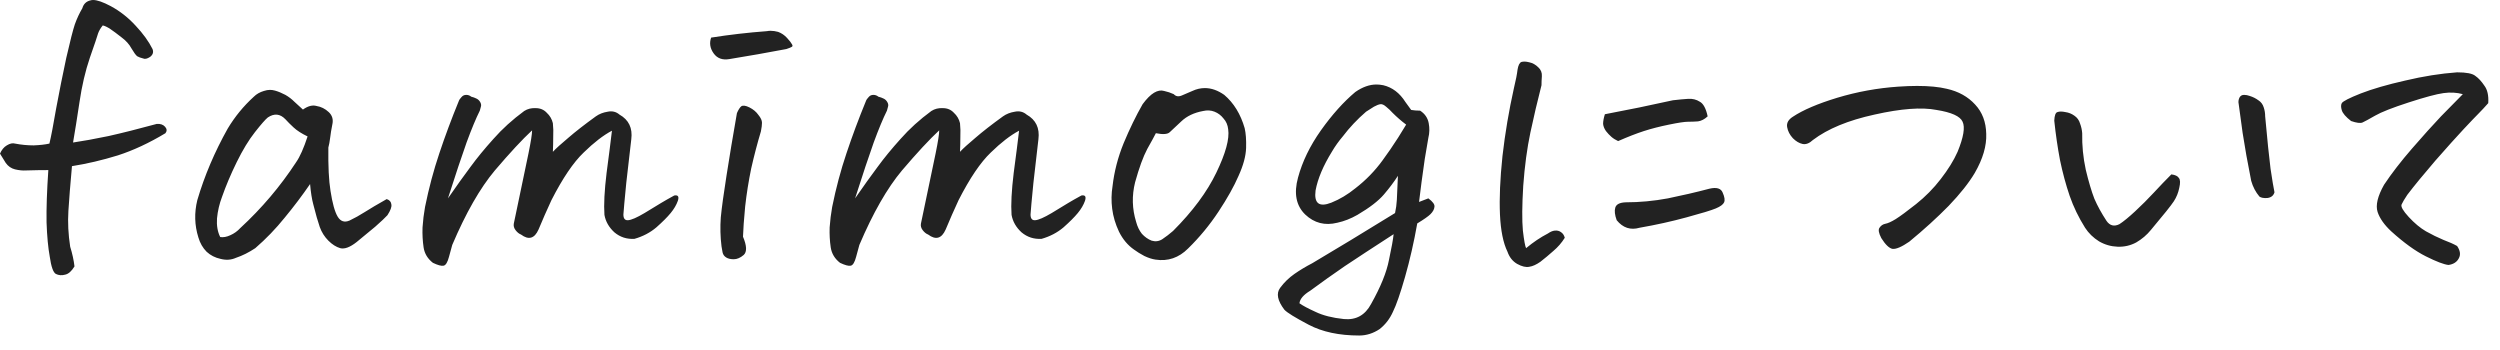 <svg width="150" height="21" viewBox="0 0 150 21" fill="none" xmlns="http://www.w3.org/2000/svg">
<path d="M4.383 8.551C4.97 8.465 5.679 8.336 6.51 8.164C7.34 7.978 8.307 7.734 9.41 7.434C9.625 7.419 9.79 7.477 9.904 7.605C10.019 7.734 10.026 7.863 9.926 7.992C8.952 8.579 7.999 9.023 7.068 9.324C6.137 9.611 5.221 9.826 4.318 9.969C4.218 11.072 4.146 11.967 4.104 12.654C4.061 13.342 4.096 14.058 4.211 14.803C4.34 15.218 4.426 15.612 4.469 15.984C4.297 16.271 4.111 16.436 3.91 16.479C3.71 16.536 3.523 16.521 3.352 16.436C3.194 16.35 3.072 16.006 2.986 15.404C2.886 14.86 2.822 14.172 2.793 13.342C2.779 12.511 2.814 11.466 2.9 10.205C2.499 10.205 2.055 10.212 1.568 10.227C1.368 10.241 1.146 10.219 0.902 10.162C0.673 10.105 0.487 9.976 0.344 9.775C0.215 9.561 0.1 9.374 0 9.217C0.1 8.988 0.236 8.823 0.408 8.723C0.594 8.608 0.759 8.572 0.902 8.615C1.275 8.687 1.647 8.723 2.02 8.723C2.392 8.708 2.707 8.673 2.965 8.615C3.065 8.2 3.201 7.491 3.373 6.488C3.559 5.486 3.76 4.483 3.975 3.48C4.204 2.478 4.376 1.805 4.49 1.461C4.619 1.103 4.77 0.781 4.941 0.494C5.013 0.236 5.178 0.079 5.436 0.021C5.479 0.007 5.529 0 5.586 0C5.829 0 6.18 0.122 6.639 0.365C7.197 0.666 7.699 1.06 8.143 1.547C8.587 2.02 8.923 2.485 9.152 2.943C9.224 3.13 9.174 3.287 9.002 3.416C8.83 3.531 8.687 3.559 8.572 3.502C8.443 3.473 8.329 3.43 8.229 3.373C8.143 3.301 8.028 3.144 7.885 2.9C7.756 2.657 7.555 2.435 7.283 2.234C7.011 2.02 6.789 1.855 6.617 1.74C6.445 1.626 6.295 1.554 6.166 1.525C6.037 1.683 5.944 1.84 5.887 1.998C5.844 2.156 5.679 2.643 5.393 3.459C5.12 4.261 4.913 5.149 4.77 6.123C4.626 7.083 4.497 7.892 4.383 8.551ZM13.213 14.223C13.399 14.251 13.6 14.216 13.815 14.115C14.044 14.015 14.244 13.872 14.416 13.685C15.705 12.497 16.822 11.179 17.768 9.732C17.997 9.403 18.226 8.887 18.455 8.186C18.097 8.014 17.818 7.835 17.617 7.648C17.417 7.462 17.252 7.298 17.123 7.154C16.808 6.825 16.457 6.789 16.07 7.047C15.927 7.161 15.669 7.455 15.297 7.928C14.925 8.4 14.559 9.002 14.201 9.732C13.843 10.463 13.55 11.158 13.32 11.816C13.163 12.232 13.062 12.662 13.02 13.105C12.991 13.535 13.055 13.908 13.213 14.223ZM19.83 11.451C19.945 12.196 20.088 12.712 20.26 12.998C20.432 13.284 20.668 13.363 20.969 13.234C21.27 13.091 21.578 12.919 21.893 12.719C22.208 12.518 22.645 12.26 23.203 11.945C23.375 12.003 23.468 12.11 23.482 12.268C23.511 12.411 23.432 12.626 23.246 12.912C23.117 13.055 22.874 13.284 22.516 13.6C22.158 13.9 21.785 14.208 21.398 14.523C20.997 14.838 20.668 14.96 20.41 14.889C20.167 14.817 19.93 14.667 19.701 14.438C19.472 14.208 19.3 13.936 19.186 13.621C19.071 13.292 18.942 12.841 18.799 12.268C18.713 11.953 18.648 11.544 18.605 11.043C18.133 11.73 17.624 12.404 17.08 13.062C16.55 13.721 15.963 14.33 15.318 14.889C14.932 15.146 14.545 15.34 14.158 15.469C13.872 15.598 13.564 15.619 13.234 15.533C12.905 15.462 12.626 15.318 12.396 15.104C12.167 14.874 12.003 14.588 11.902 14.244C11.673 13.514 11.652 12.769 11.838 12.01C12.268 10.549 12.876 9.117 13.664 7.713C14.094 6.997 14.617 6.359 15.232 5.801C15.39 5.643 15.591 5.529 15.834 5.457C15.963 5.414 16.085 5.393 16.199 5.393C16.299 5.393 16.4 5.407 16.5 5.436C16.701 5.493 16.908 5.579 17.123 5.693C17.324 5.808 17.503 5.944 17.66 6.102C17.832 6.259 18.004 6.417 18.176 6.574C18.477 6.359 18.749 6.288 18.992 6.359C19.264 6.402 19.508 6.524 19.723 6.725C19.938 6.925 20.009 7.176 19.938 7.477C19.88 7.763 19.837 8.028 19.809 8.271C19.78 8.501 19.744 8.694 19.701 8.852C19.687 9.969 19.73 10.835 19.83 11.451ZM31.453 6.66C31.654 6.531 31.883 6.474 32.141 6.488C32.413 6.488 32.635 6.581 32.807 6.768C32.993 6.939 33.115 7.147 33.172 7.391C33.2 7.648 33.208 7.928 33.193 8.229C33.193 8.529 33.186 8.823 33.172 9.109C33.358 8.909 33.666 8.63 34.096 8.271C34.525 7.899 35.077 7.469 35.75 6.982C35.95 6.839 36.187 6.746 36.459 6.703C36.731 6.646 36.967 6.703 37.168 6.875C37.727 7.19 37.963 7.684 37.877 8.357C37.791 9.088 37.691 9.962 37.576 10.979C37.476 11.995 37.419 12.626 37.404 12.869C37.404 13.113 37.497 13.227 37.684 13.213C37.884 13.199 38.214 13.055 38.672 12.783C39.13 12.511 39.46 12.31 39.66 12.182C39.875 12.053 40.14 11.902 40.455 11.73C40.684 11.688 40.756 11.795 40.67 12.053C40.584 12.296 40.441 12.54 40.24 12.783C40.04 13.027 39.753 13.313 39.381 13.643C39.008 13.958 38.572 14.187 38.07 14.33C37.612 14.359 37.211 14.23 36.867 13.943C36.538 13.643 36.337 13.292 36.266 12.891C36.223 12.275 36.266 11.437 36.395 10.377C36.538 9.303 36.645 8.458 36.717 7.842C36.201 8.114 35.635 8.551 35.02 9.152C34.404 9.74 33.759 10.692 33.086 12.01C32.814 12.597 32.556 13.184 32.312 13.771C32.069 14.316 31.718 14.416 31.26 14.072C31.145 14.029 31.038 13.943 30.938 13.815C30.837 13.685 30.801 13.55 30.83 13.406C30.859 13.249 30.887 13.113 30.916 12.998C31.303 11.15 31.568 9.883 31.711 9.195C31.854 8.493 31.926 8.035 31.926 7.82C31.338 8.365 30.594 9.167 29.691 10.227C28.803 11.287 27.951 12.776 27.135 14.695C27.063 14.939 26.999 15.175 26.941 15.404C26.855 15.734 26.748 15.913 26.619 15.941C26.49 15.97 26.275 15.913 25.975 15.77C25.66 15.526 25.473 15.218 25.416 14.846C25.359 14.459 25.337 14.058 25.352 13.643C25.38 13.227 25.43 12.819 25.502 12.418C25.731 11.287 26.018 10.212 26.361 9.195C26.705 8.164 27.092 7.126 27.521 6.08C27.55 5.994 27.607 5.908 27.693 5.822C27.765 5.736 27.858 5.693 27.973 5.693C28.087 5.693 28.188 5.729 28.273 5.801C28.388 5.829 28.488 5.865 28.574 5.908C28.674 5.951 28.753 6.023 28.811 6.123C28.868 6.223 28.882 6.316 28.854 6.402C28.839 6.474 28.818 6.553 28.789 6.639C28.56 7.097 28.295 7.734 27.994 8.551C27.708 9.353 27.335 10.47 26.877 11.902C27.393 11.158 27.844 10.527 28.23 10.012C28.617 9.482 29.076 8.923 29.605 8.336C30.135 7.734 30.751 7.176 31.453 6.66ZM45.654 7.885C45.44 8.601 45.246 9.339 45.074 10.098C44.917 10.857 44.795 11.623 44.709 12.396C44.637 13.156 44.594 13.757 44.58 14.201C44.809 14.745 44.824 15.111 44.623 15.297C44.422 15.469 44.222 15.555 44.022 15.555C43.835 15.555 43.685 15.519 43.57 15.447C43.456 15.376 43.384 15.275 43.355 15.146C43.327 15.018 43.305 14.896 43.291 14.781C43.219 14.208 43.205 13.628 43.248 13.041C43.305 12.454 43.42 11.616 43.592 10.527C43.764 9.424 43.971 8.178 44.215 6.789C44.301 6.589 44.387 6.452 44.473 6.381C44.573 6.309 44.738 6.331 44.967 6.445C45.196 6.56 45.375 6.71 45.504 6.896C45.647 7.068 45.719 7.226 45.719 7.369C45.719 7.498 45.697 7.67 45.654 7.885ZM42.668 2.256C43.757 2.084 44.874 1.955 46.02 1.869C46.091 1.855 46.163 1.848 46.234 1.848C46.378 1.848 46.528 1.869 46.685 1.912C46.886 1.984 47.065 2.105 47.223 2.277C47.38 2.449 47.48 2.578 47.523 2.664C47.566 2.736 47.559 2.786 47.502 2.814C47.459 2.843 47.352 2.886 47.18 2.943C46.048 3.158 44.91 3.359 43.764 3.545C43.348 3.617 43.033 3.502 42.818 3.201C42.603 2.9 42.553 2.585 42.668 2.256ZM55.881 6.66C56.081 6.531 56.31 6.474 56.568 6.488C56.84 6.488 57.062 6.581 57.234 6.768C57.421 6.939 57.542 7.147 57.6 7.391C57.628 7.648 57.635 7.928 57.621 8.229C57.621 8.529 57.614 8.823 57.6 9.109C57.786 8.909 58.094 8.63 58.523 8.271C58.953 7.899 59.505 7.469 60.178 6.982C60.378 6.839 60.615 6.746 60.887 6.703C61.159 6.646 61.395 6.703 61.596 6.875C62.154 7.19 62.391 7.684 62.305 8.357C62.219 9.088 62.118 9.962 62.004 10.979C61.904 11.995 61.846 12.626 61.832 12.869C61.832 13.113 61.925 13.227 62.111 13.213C62.312 13.199 62.641 13.055 63.1 12.783C63.558 12.511 63.887 12.31 64.088 12.182C64.303 12.053 64.568 11.902 64.883 11.73C65.112 11.688 65.184 11.795 65.098 12.053C65.012 12.296 64.868 12.54 64.668 12.783C64.467 13.027 64.181 13.313 63.809 13.643C63.436 13.958 62.999 14.187 62.498 14.33C62.04 14.359 61.639 14.23 61.295 13.943C60.965 13.643 60.765 13.292 60.693 12.891C60.65 12.275 60.693 11.437 60.822 10.377C60.965 9.303 61.073 8.458 61.145 7.842C60.629 8.114 60.063 8.551 59.447 9.152C58.831 9.74 58.187 10.692 57.514 12.01C57.242 12.597 56.984 13.184 56.74 13.771C56.497 14.316 56.146 14.416 55.688 14.072C55.573 14.029 55.465 13.943 55.365 13.815C55.265 13.685 55.229 13.55 55.258 13.406C55.286 13.249 55.315 13.113 55.344 12.998C55.73 11.15 55.995 9.883 56.139 9.195C56.282 8.493 56.353 8.035 56.353 7.82C55.766 8.365 55.022 9.167 54.119 10.227C53.231 11.287 52.379 12.776 51.562 14.695C51.491 14.939 51.426 15.175 51.369 15.404C51.283 15.734 51.176 15.913 51.047 15.941C50.918 15.97 50.703 15.913 50.402 15.77C50.087 15.526 49.901 15.218 49.844 14.846C49.786 14.459 49.765 14.058 49.779 13.643C49.808 13.227 49.858 12.819 49.93 12.418C50.159 11.287 50.445 10.212 50.789 9.195C51.133 8.164 51.52 7.126 51.949 6.08C51.978 5.994 52.035 5.908 52.121 5.822C52.193 5.736 52.286 5.693 52.4 5.693C52.515 5.693 52.615 5.729 52.701 5.801C52.816 5.829 52.916 5.865 53.002 5.908C53.102 5.951 53.181 6.023 53.238 6.123C53.296 6.223 53.31 6.316 53.281 6.402C53.267 6.474 53.245 6.553 53.217 6.639C52.988 7.097 52.723 7.734 52.422 8.551C52.135 9.353 51.763 10.47 51.305 11.902C51.82 11.158 52.272 10.527 52.658 10.012C53.045 9.482 53.503 8.923 54.033 8.336C54.563 7.734 55.179 7.176 55.881 6.66ZM71.285 14.91C70.727 15.469 70.075 15.691 69.33 15.576C69.13 15.547 68.908 15.476 68.664 15.361C68.421 15.232 68.213 15.104 68.041 14.975C67.669 14.717 67.368 14.359 67.139 13.9C66.924 13.442 66.788 12.984 66.731 12.525C66.673 12.067 66.68 11.616 66.752 11.172C66.852 10.298 67.074 9.439 67.418 8.594C67.776 7.734 68.156 6.954 68.557 6.252C68.8 5.923 69.029 5.693 69.244 5.564C69.459 5.436 69.659 5.4 69.846 5.457C70.046 5.5 70.24 5.564 70.426 5.65C70.555 5.794 70.727 5.815 70.941 5.715C71.171 5.615 71.371 5.529 71.543 5.457C71.787 5.342 72.037 5.285 72.295 5.285C72.682 5.285 73.068 5.421 73.455 5.693C74.028 6.18 74.436 6.846 74.68 7.691C74.751 7.992 74.78 8.386 74.766 8.873C74.751 9.36 74.601 9.919 74.314 10.549C74.042 11.179 73.641 11.895 73.111 12.697C72.581 13.499 71.973 14.237 71.285 14.91ZM69.352 7.992C69.266 8.164 69.094 8.479 68.836 8.938C68.592 9.396 68.349 10.062 68.106 10.935C67.905 11.738 67.926 12.533 68.17 13.32C68.242 13.592 68.356 13.829 68.514 14.029C68.686 14.216 68.879 14.352 69.094 14.438C69.323 14.509 69.538 14.48 69.738 14.352C69.953 14.208 70.168 14.044 70.383 13.857C71.557 12.683 72.424 11.516 72.982 10.355C73.541 9.195 73.777 8.329 73.691 7.756C73.663 7.498 73.57 7.283 73.412 7.111C73.269 6.925 73.09 6.789 72.875 6.703C72.66 6.617 72.431 6.603 72.188 6.66C71.643 6.76 71.206 6.968 70.877 7.283C70.562 7.584 70.333 7.799 70.189 7.928C70.061 8.057 69.781 8.078 69.352 7.992ZM83.875 10.549C83.646 10.907 83.367 11.279 83.037 11.666C82.708 12.053 82.178 12.461 81.447 12.891C81.046 13.12 80.645 13.277 80.244 13.363C79.499 13.55 78.855 13.385 78.311 12.869C77.766 12.339 77.623 11.602 77.881 10.656C78.139 9.697 78.597 8.751 79.256 7.82C79.929 6.875 80.617 6.109 81.318 5.521C81.748 5.221 82.171 5.07 82.586 5.07C82.715 5.07 82.851 5.085 82.994 5.113C83.538 5.242 83.982 5.579 84.326 6.123C84.455 6.295 84.57 6.452 84.67 6.596C84.828 6.624 85.007 6.639 85.207 6.639C85.493 6.825 85.665 7.076 85.723 7.391C85.78 7.691 85.773 7.985 85.701 8.271C85.63 8.715 85.558 9.138 85.486 9.539C85.343 10.527 85.228 11.387 85.143 12.117L85.701 11.902C85.973 12.103 86.095 12.275 86.066 12.418C86.052 12.561 85.973 12.704 85.83 12.848C85.701 12.977 85.436 13.163 85.035 13.406C84.835 14.538 84.591 15.605 84.305 16.607C84.018 17.61 83.775 18.312 83.574 18.713C83.388 19.128 83.123 19.472 82.779 19.744C82.393 20.002 81.984 20.131 81.555 20.131C80.352 20.131 79.342 19.916 78.525 19.486C77.709 19.057 77.222 18.756 77.064 18.584C76.649 18.04 76.563 17.603 76.807 17.273C77.05 16.944 77.337 16.665 77.666 16.436C77.995 16.206 78.353 15.992 78.74 15.791C80.144 14.96 81.798 13.958 83.703 12.783C83.76 12.525 83.796 12.26 83.811 11.988C83.825 11.716 83.846 11.236 83.875 10.549ZM77.967 18.197C78.167 18.34 78.49 18.512 78.934 18.713C79.378 18.928 79.943 19.071 80.631 19.143C81.361 19.214 81.906 18.913 82.264 18.24C82.837 17.223 83.195 16.342 83.338 15.598C83.495 14.867 83.588 14.352 83.617 14.051C82.4 14.838 81.426 15.476 80.695 15.963C79.965 16.464 79.27 16.958 78.611 17.445C78.21 17.689 77.995 17.939 77.967 18.197ZM79.922 9.088C79.392 9.947 79.062 10.728 78.934 11.43C78.833 12.203 79.148 12.447 79.879 12.16C80.38 11.96 80.86 11.673 81.318 11.301C81.949 10.814 82.493 10.255 82.951 9.625C83.109 9.41 83.266 9.188 83.424 8.959C83.739 8.501 84.054 8.007 84.369 7.477C84.083 7.262 83.811 7.025 83.553 6.768C83.438 6.639 83.309 6.517 83.166 6.402C83.037 6.288 82.922 6.238 82.822 6.252C82.722 6.266 82.593 6.316 82.436 6.402C82.292 6.488 82.135 6.589 81.963 6.703C81.433 7.161 80.967 7.656 80.566 8.186C80.323 8.472 80.108 8.773 79.922 9.088ZM93.887 14.266C93.701 14.566 93.471 14.831 93.199 15.06C92.941 15.29 92.684 15.505 92.426 15.705C92.182 15.877 91.96 15.977 91.76 16.006C91.559 16.049 91.316 15.992 91.029 15.834C90.757 15.676 90.564 15.433 90.449 15.104C90.191 14.574 90.041 13.829 89.998 12.869C89.955 11.895 90.005 10.728 90.148 9.367C90.306 7.992 90.535 6.632 90.836 5.285C90.951 4.812 91.022 4.447 91.051 4.189C91.094 3.917 91.172 3.76 91.287 3.717C91.344 3.702 91.409 3.695 91.481 3.695C91.552 3.695 91.645 3.71 91.76 3.738C91.96 3.781 92.139 3.882 92.297 4.039C92.454 4.182 92.526 4.361 92.512 4.576C92.497 4.777 92.49 4.956 92.49 5.113C92.247 6.059 92.025 7.004 91.824 7.949C91.624 8.895 91.481 9.962 91.394 11.15C91.323 12.325 91.316 13.22 91.373 13.836C91.445 14.438 91.509 14.788 91.566 14.889C91.996 14.531 92.433 14.237 92.877 14.008C93.02 13.908 93.156 13.85 93.285 13.836C93.428 13.822 93.55 13.85 93.65 13.922C93.765 13.993 93.844 14.108 93.887 14.266ZM98.377 13.664C97.833 13.822 97.374 13.671 97.002 13.213C96.887 12.898 96.859 12.647 96.916 12.461C96.973 12.26 97.181 12.153 97.539 12.139C98.384 12.139 99.229 12.06 100.074 11.902C100.919 11.73 101.75 11.537 102.566 11.322C102.996 11.222 103.261 11.301 103.361 11.559C103.476 11.816 103.505 12.01 103.447 12.139C103.39 12.268 103.225 12.389 102.953 12.504C102.681 12.618 102.094 12.797 101.191 13.041C100.303 13.284 99.365 13.492 98.377 13.664ZM97.088 8.465C96.93 8.393 96.794 8.307 96.68 8.207C96.565 8.107 96.458 7.992 96.357 7.863C96.257 7.72 96.2 7.577 96.186 7.434C96.186 7.276 96.221 7.083 96.293 6.854C97.668 6.596 99.029 6.316 100.375 6.016C100.747 5.973 101.055 5.944 101.299 5.93C101.557 5.915 101.786 5.973 101.986 6.102C102.201 6.216 102.359 6.51 102.459 6.982C102.273 7.154 102.079 7.255 101.879 7.283C101.678 7.298 101.478 7.305 101.277 7.305C101.077 7.305 100.697 7.362 100.139 7.477C99.58 7.591 99.079 7.72 98.635 7.863C98.191 8.007 97.675 8.207 97.088 8.465ZM108.775 8.4C108.561 8.601 108.353 8.68 108.152 8.637C107.952 8.594 107.758 8.479 107.572 8.293C107.386 8.092 107.271 7.87 107.229 7.627C107.186 7.383 107.3 7.176 107.572 7.004C108.174 6.603 109.062 6.223 110.236 5.865C111.425 5.507 112.643 5.285 113.889 5.199C114.29 5.171 114.669 5.156 115.027 5.156C115.743 5.156 116.338 5.214 116.811 5.328C117.512 5.486 118.078 5.801 118.508 6.273C118.938 6.732 119.16 7.319 119.174 8.035C119.202 8.751 118.973 9.532 118.486 10.377C118.128 10.979 117.605 11.637 116.918 12.354C116.23 13.055 115.443 13.771 114.555 14.502C114.096 14.817 113.76 14.96 113.545 14.932C113.344 14.889 113.122 14.674 112.879 14.287C112.721 13.986 112.686 13.779 112.771 13.664C112.857 13.535 112.972 13.456 113.115 13.428C113.273 13.399 113.48 13.306 113.738 13.148C114.01 12.977 114.419 12.676 114.963 12.246C115.521 11.802 116.016 11.301 116.445 10.742C116.889 10.169 117.226 9.625 117.455 9.109C117.813 8.236 117.913 7.634 117.756 7.305C117.613 6.975 117.09 6.739 116.188 6.596C115.299 6.424 114.061 6.517 112.471 6.875C110.895 7.219 109.663 7.727 108.775 8.4ZM129.057 13.793C128.813 14.094 128.52 14.344 128.176 14.545C127.832 14.731 127.46 14.817 127.059 14.803C126.658 14.788 126.285 14.681 125.941 14.48C125.598 14.266 125.318 13.993 125.104 13.664C124.717 13.048 124.409 12.411 124.18 11.752C123.951 11.079 123.757 10.363 123.6 9.604C123.456 8.844 123.342 8.057 123.256 7.24C123.27 6.925 123.335 6.753 123.449 6.725C123.564 6.682 123.721 6.682 123.922 6.725C124.122 6.753 124.301 6.825 124.459 6.939C124.631 7.054 124.745 7.212 124.803 7.412C124.874 7.598 124.917 7.792 124.932 7.992C124.917 8.723 124.989 9.453 125.146 10.184C125.318 10.9 125.49 11.48 125.662 11.924C125.848 12.354 126.092 12.797 126.393 13.256C126.593 13.542 126.851 13.607 127.166 13.449C127.41 13.292 127.725 13.034 128.111 12.676C128.498 12.318 128.87 11.945 129.229 11.559C129.601 11.158 129.952 10.792 130.281 10.463C130.51 10.492 130.661 10.563 130.732 10.678C130.818 10.778 130.826 10.979 130.754 11.279C130.697 11.566 130.589 11.831 130.432 12.074C130.274 12.318 129.816 12.891 129.057 13.793ZM136.469 11.537C136.411 11.738 136.268 11.852 136.039 11.881C135.824 11.895 135.667 11.867 135.566 11.795C135.337 11.523 135.173 11.208 135.072 10.85C134.857 9.775 134.686 8.816 134.557 7.971C134.442 7.111 134.363 6.531 134.32 6.23C134.292 6.116 134.306 5.994 134.363 5.865C134.421 5.751 134.514 5.693 134.643 5.693C134.757 5.693 134.872 5.715 134.986 5.758C135.173 5.815 135.344 5.901 135.502 6.016C135.66 6.116 135.767 6.259 135.824 6.445C135.882 6.617 135.91 6.796 135.91 6.982C136.039 8.4 136.146 9.446 136.232 10.119C136.333 10.792 136.411 11.265 136.469 11.537ZM147.77 5.65C147.411 5.55 147.025 5.529 146.609 5.586C146.194 5.643 145.499 5.829 144.525 6.145C143.551 6.46 142.878 6.725 142.506 6.939C142.133 7.154 141.883 7.29 141.754 7.348C141.625 7.405 141.396 7.376 141.066 7.262C140.751 7.018 140.565 6.803 140.508 6.617C140.451 6.431 140.451 6.288 140.508 6.188C140.579 6.073 140.959 5.88 141.646 5.607C142.348 5.335 143.236 5.077 144.311 4.834C145.399 4.576 146.438 4.411 147.426 4.34C147.984 4.34 148.35 4.411 148.521 4.555C148.708 4.684 148.887 4.877 149.059 5.135C149.245 5.378 149.324 5.729 149.295 6.188C149.094 6.417 148.901 6.624 148.715 6.811C148.529 6.997 148.228 7.312 147.812 7.756C147.397 8.2 146.831 8.83 146.115 9.646C145.413 10.463 144.855 11.143 144.439 11.688C144.268 11.945 144.153 12.139 144.096 12.268C144.038 12.396 144.182 12.647 144.525 13.02C144.869 13.392 145.213 13.678 145.557 13.879C145.915 14.079 146.266 14.251 146.609 14.395C146.953 14.523 147.225 14.645 147.426 14.76C147.612 15.032 147.648 15.275 147.533 15.49C147.419 15.719 147.211 15.855 146.91 15.898C146.638 15.87 146.187 15.698 145.557 15.383C144.926 15.068 144.232 14.566 143.473 13.879C143.057 13.492 142.785 13.105 142.656 12.719C142.527 12.318 142.656 11.773 143.043 11.086C143.501 10.398 144.06 9.675 144.719 8.916C145.378 8.157 145.958 7.512 146.459 6.982C146.975 6.452 147.411 6.008 147.77 5.65Z" fill="#222222"/>
</svg>

